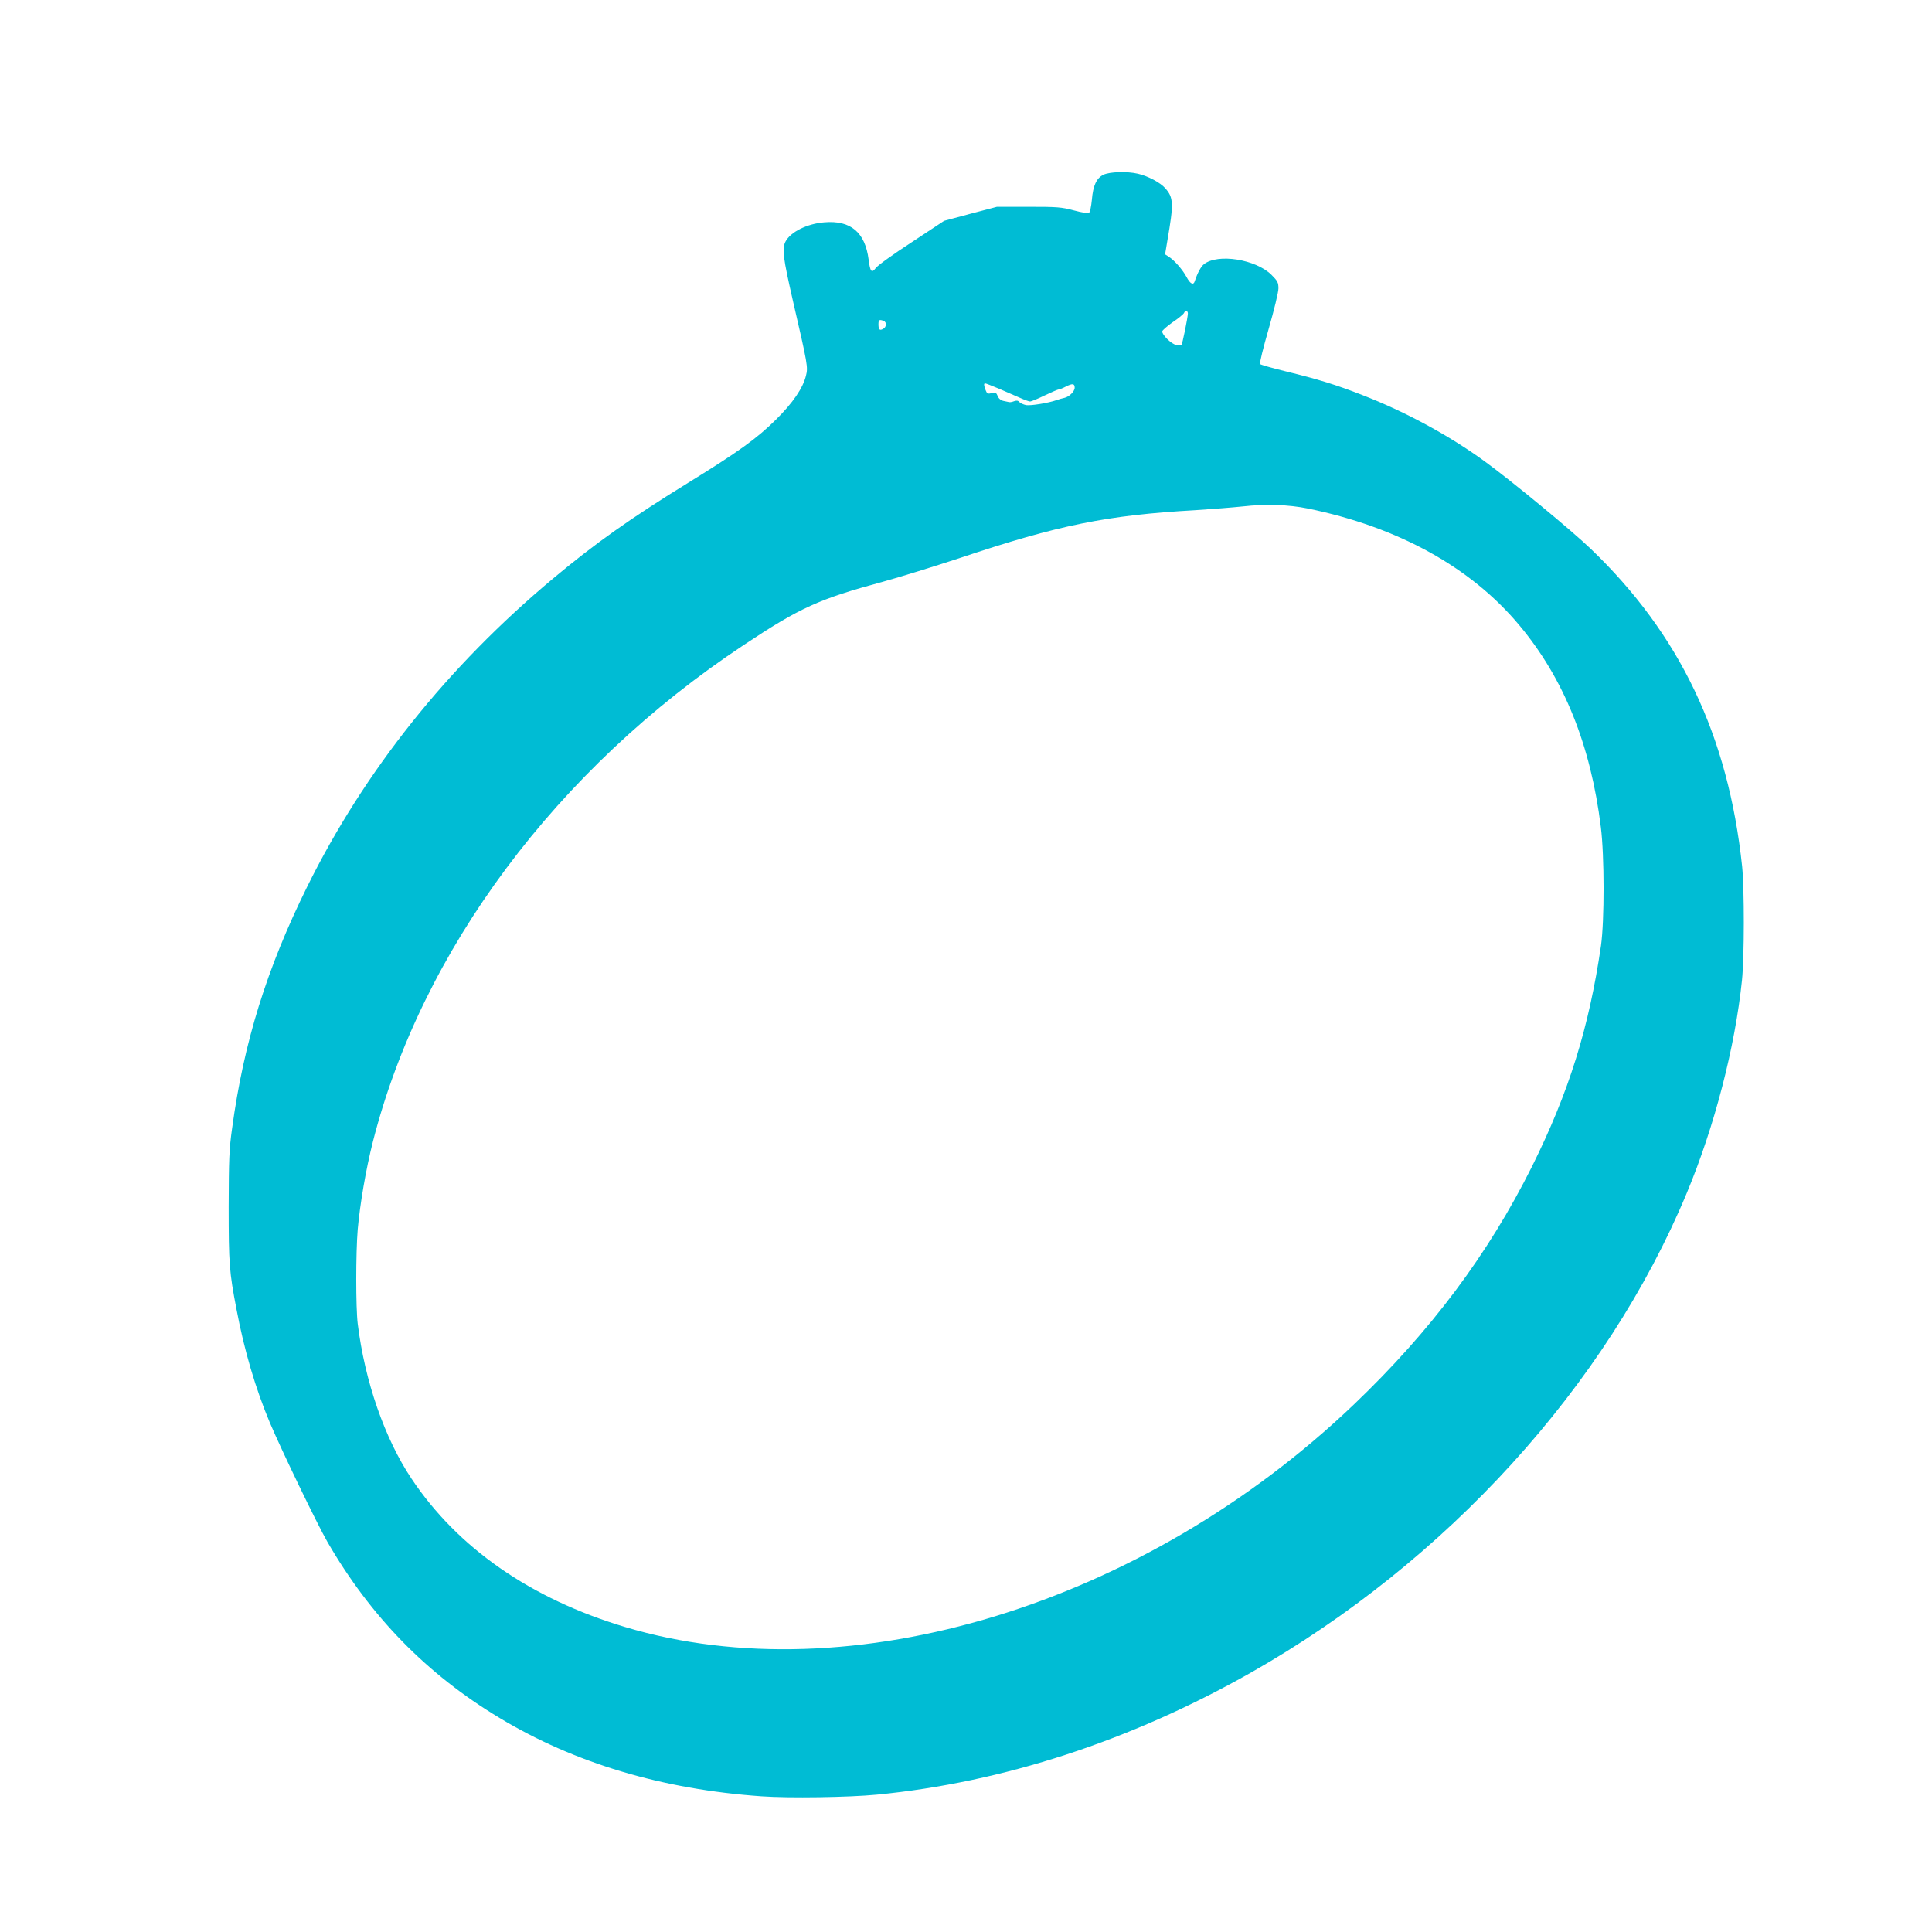 <?xml version="1.0" standalone="no"?>
<!DOCTYPE svg PUBLIC "-//W3C//DTD SVG 20010904//EN"
 "http://www.w3.org/TR/2001/REC-SVG-20010904/DTD/svg10.dtd">
<svg version="1.0" xmlns="http://www.w3.org/2000/svg"
 width="1280pt" height="1280pt" viewBox="0 0 1280 1280"
 preserveAspectRatio="xMidYMid meet">
<g transform="translate(0,1280) scale(0.1,-0.1)"
fill="#00bcd4" stroke="none">
<path d="M7310 11642 c-46 -23 -68 -71 -76 -165 -4 -42 -12 -81 -18 -86 -7 -6
-45 0 -101 15 -82 22 -110 24 -300 24 l-210 0 -175 -46 -175 -47 -215 -142
c-119 -77 -226 -154 -238 -171 -27 -36 -37 -25 -47 55 -23 182 -119 263 -294
248 -114 -9 -224 -64 -257 -128 -24 -47 -16 -106 50 -395 97 -419 100 -437 86
-492 -20 -83 -86 -180 -199 -292 -125 -124 -248 -213 -576 -415 -388 -239
-625 -407 -901 -638 -700 -585 -1249 -1274 -1629 -2042 -268 -542 -420 -1032
-497 -1599 -20 -140 -22 -207 -23 -521 0 -378 4 -431 52 -680 51 -271 127
-528 221 -751 78 -184 311 -667 381 -789 286 -495 659 -877 1141 -1167 496
-299 1078 -473 1735 -519 182 -13 580 -7 765 11 835 81 1678 356 2475 807
1299 737 2359 1902 2890 3178 184 441 320 967 366 1410 16 155 16 607 1 755
-92 866 -413 1539 -1004 2105 -126 121 -521 447 -701 578 -233 170 -525 329
-812 440 -174 68 -294 105 -504 156 -90 22 -168 44 -173 49 -4 4 21 108 57
232 36 125 65 244 65 269 0 39 -5 49 -47 91 -104 102 -354 142 -446 70 -21
-16 -44 -60 -61 -112 -9 -30 -30 -20 -55 27 -25 47 -81 112 -119 135 l-23 15
15 90 c43 248 41 286 -14 348 -32 37 -115 81 -181 96 -72 17 -189 13 -229 -7z
m560 -919 c-1 -28 -36 -203 -43 -209 -3 -3 -19 -3 -36 1 -31 7 -91 65 -91 89
0 7 31 34 69 61 39 26 72 54 75 61 8 20 26 17 26 -3z m-2016 -49 c22 -8 20
-41 -3 -53 -23 -13 -31 -5 -31 31 0 29 6 33 34 22z m766 -450 c47 -20 109 -47
138 -60 29 -13 59 -24 67 -24 7 0 51 18 96 40 46 22 88 40 94 40 6 0 28 9 49
20 42 21 56 19 56 -9 0 -24 -36 -60 -68 -67 -15 -3 -38 -10 -52 -15 -54 -19
-171 -38 -202 -33 -18 4 -38 13 -44 20 -8 10 -18 12 -35 6 -13 -5 -28 -8 -34
-6 -5 1 -23 5 -38 8 -17 4 -31 16 -37 32 -9 22 -14 25 -40 19 -26 -6 -31 -3
-40 20 -12 31 -13 45 -3 45 4 0 46 -16 93 -36z m2045 -793 c599 -123 1081
-389 1403 -776 293 -351 471 -791 538 -1335 24 -191 24 -621 1 -785 -79 -542
-213 -973 -458 -1465 -289 -579 -670 -1089 -1179 -1575 -1390 -1328 -3337
-1922 -4830 -1474 -624 187 -1107 523 -1414 983 -177 265 -309 644 -356 1026
-13 107 -13 468 0 625 15 168 54 397 100 579 322 1269 1219 2471 2455 3291
376 250 500 306 925 421 113 31 345 103 515 159 645 216 969 282 1555 315 107
7 249 18 315 25 151 17 301 12 430 -14z"/>
</g>
</svg>
